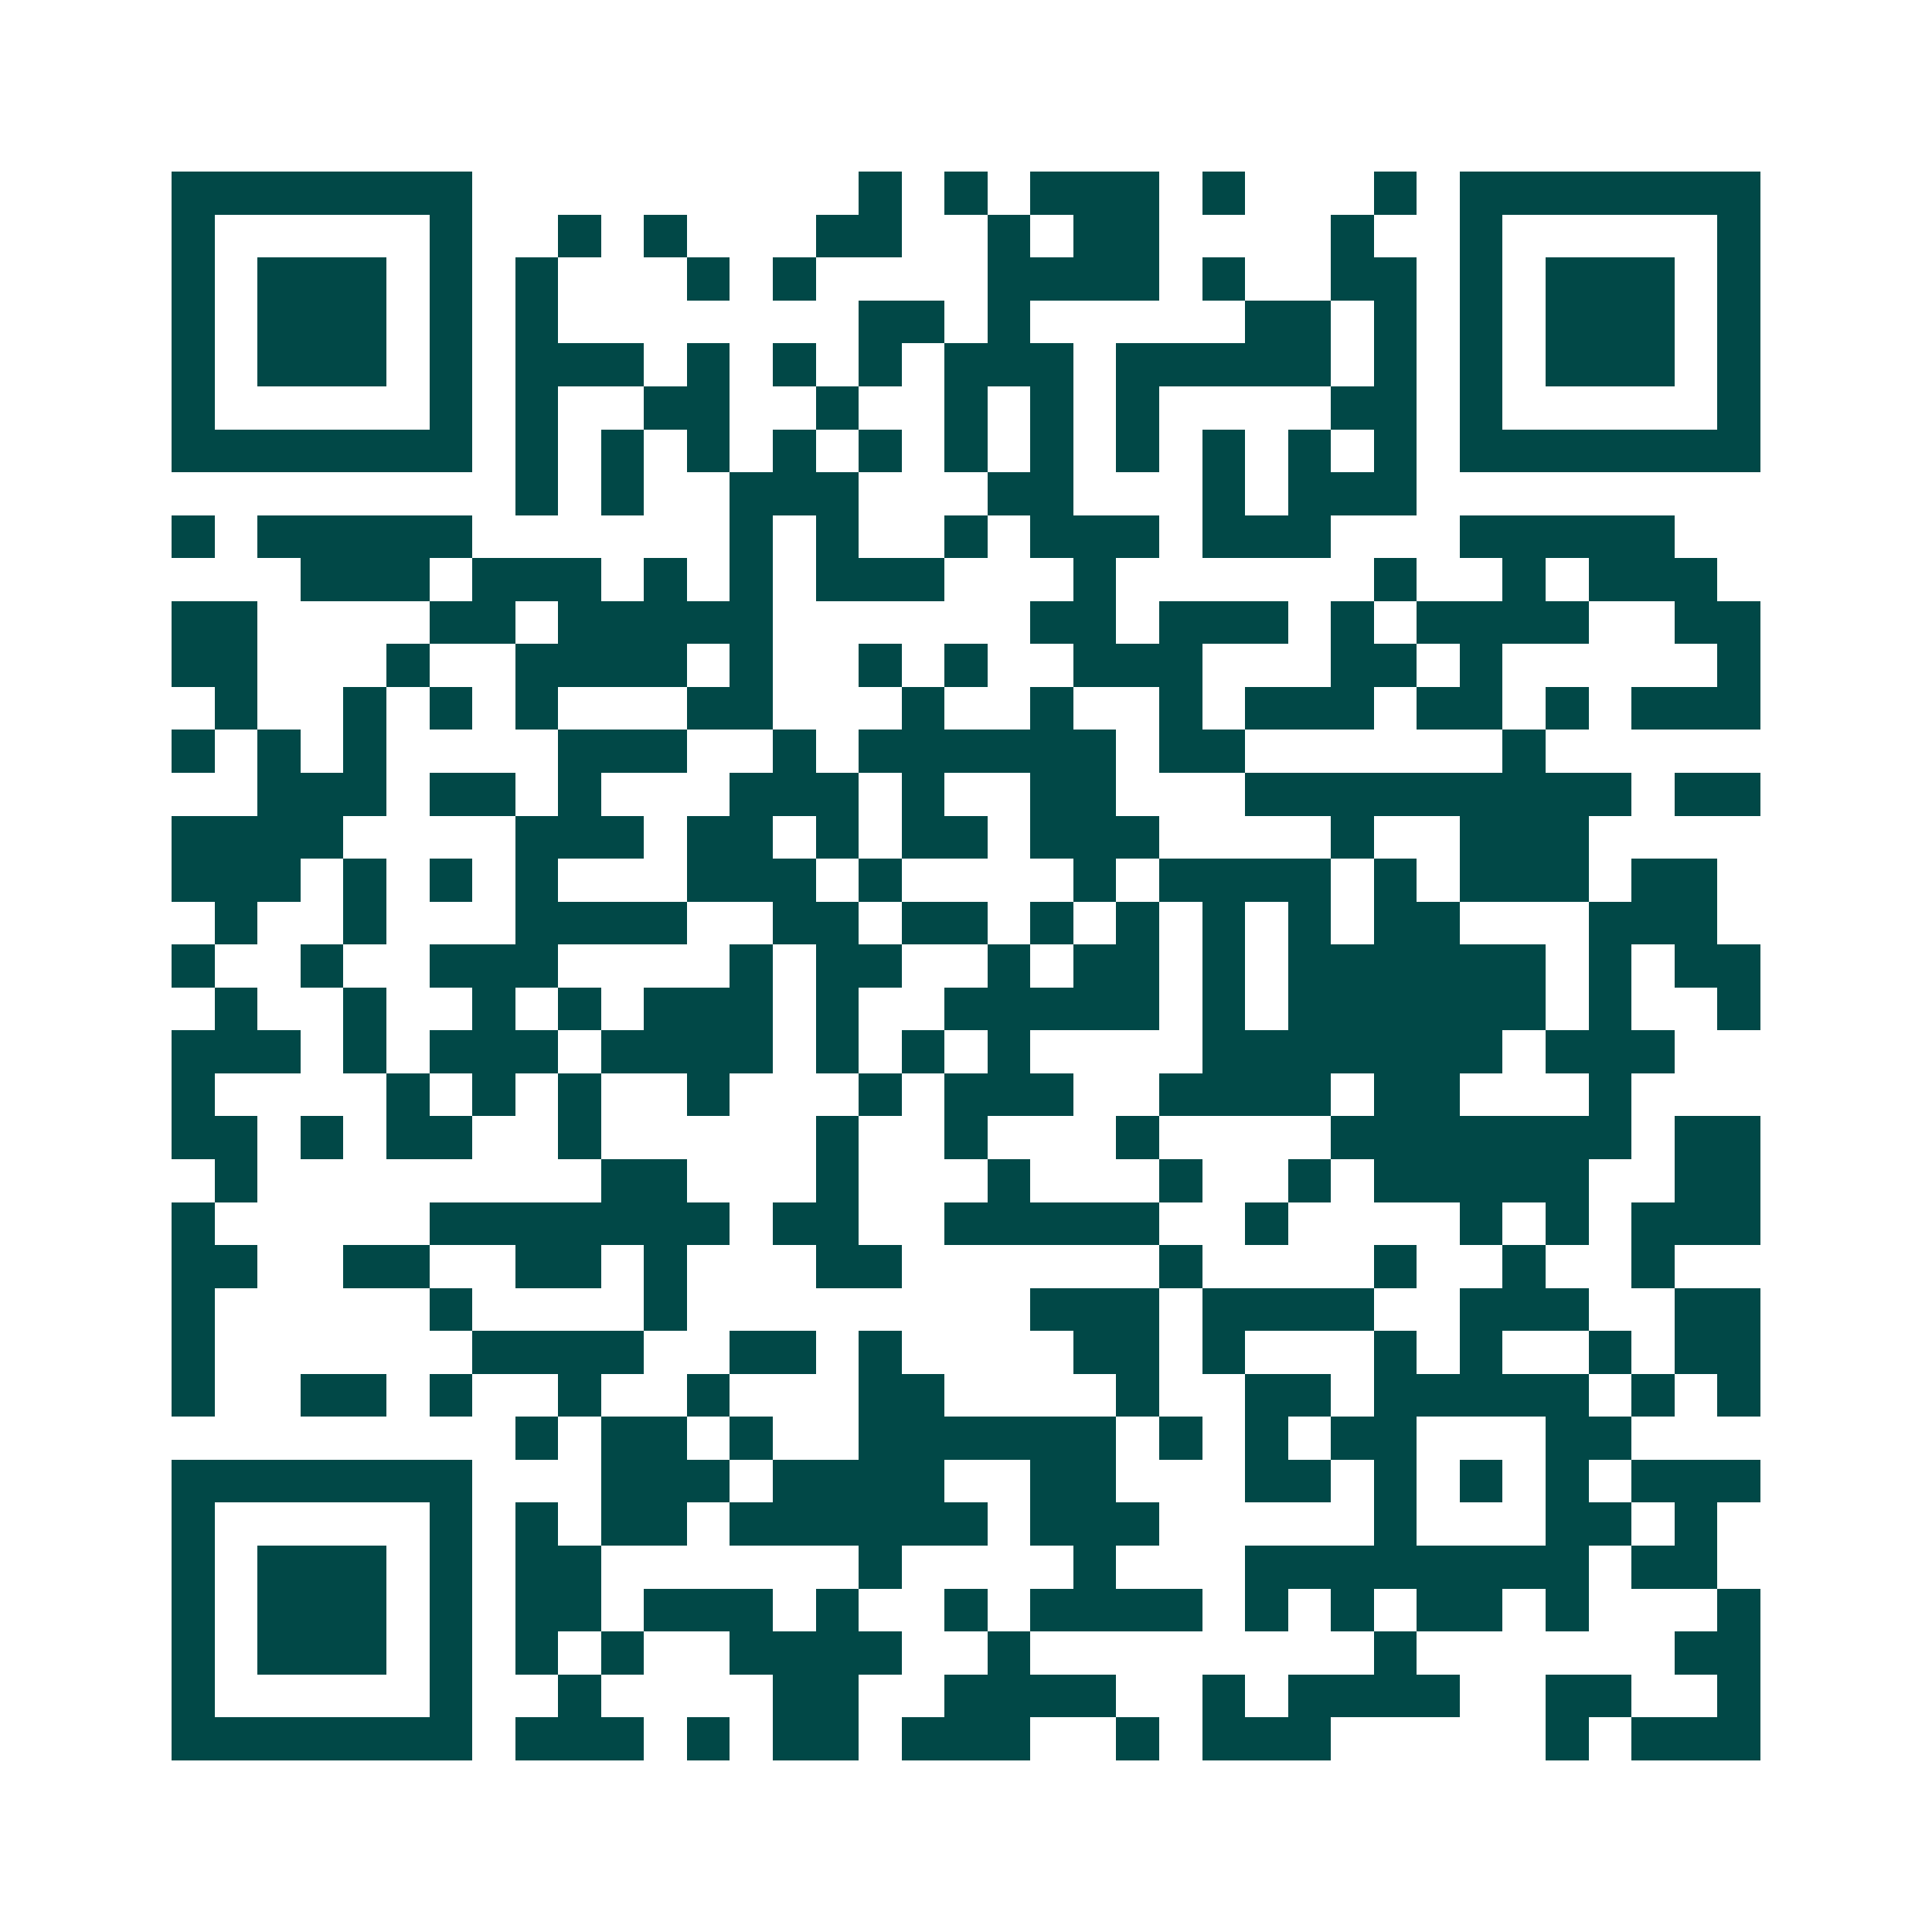 <svg xmlns="http://www.w3.org/2000/svg" width="200" height="200" viewBox="0 0 45 45" shape-rendering="crispEdges"><path fill="#ffffff" d="M0 0h45v45H0z"/><path stroke="#014847" d="M4 4.5h7m9 0h1m1 0h1m1 0h3m1 0h1m3 0h1m1 0h7M4 5.5h1m5 0h1m2 0h1m1 0h1m3 0h2m2 0h1m1 0h2m4 0h1m2 0h1m5 0h1M4 6.5h1m1 0h3m1 0h1m1 0h1m3 0h1m1 0h1m4 0h4m1 0h1m2 0h2m1 0h1m1 0h3m1 0h1M4 7.5h1m1 0h3m1 0h1m1 0h1m7 0h2m1 0h1m5 0h2m1 0h1m1 0h1m1 0h3m1 0h1M4 8.5h1m1 0h3m1 0h1m1 0h3m1 0h1m1 0h1m1 0h1m1 0h3m1 0h5m1 0h1m1 0h1m1 0h3m1 0h1M4 9.5h1m5 0h1m1 0h1m2 0h2m2 0h1m2 0h1m1 0h1m1 0h1m4 0h2m1 0h1m5 0h1M4 10.5h7m1 0h1m1 0h1m1 0h1m1 0h1m1 0h1m1 0h1m1 0h1m1 0h1m1 0h1m1 0h1m1 0h1m1 0h7M12 11.5h1m1 0h1m2 0h3m3 0h2m3 0h1m1 0h3M4 12.5h1m1 0h5m6 0h1m1 0h1m2 0h1m1 0h3m1 0h3m3 0h5M7 13.5h3m1 0h3m1 0h1m1 0h1m1 0h3m3 0h1m6 0h1m2 0h1m1 0h3M4 14.5h2m4 0h2m1 0h5m6 0h2m1 0h3m1 0h1m1 0h4m2 0h2M4 15.5h2m3 0h1m2 0h4m1 0h1m2 0h1m1 0h1m2 0h3m3 0h2m1 0h1m5 0h1M5 16.5h1m2 0h1m1 0h1m1 0h1m3 0h2m3 0h1m2 0h1m2 0h1m1 0h3m1 0h2m1 0h1m1 0h3M4 17.5h1m1 0h1m1 0h1m4 0h3m2 0h1m1 0h6m1 0h2m6 0h1M6 18.5h3m1 0h2m1 0h1m3 0h3m1 0h1m2 0h2m3 0h9m1 0h2M4 19.5h4m4 0h3m1 0h2m1 0h1m1 0h2m1 0h3m4 0h1m2 0h3M4 20.5h3m1 0h1m1 0h1m1 0h1m3 0h3m1 0h1m4 0h1m1 0h4m1 0h1m1 0h3m1 0h2M5 21.5h1m2 0h1m3 0h4m2 0h2m1 0h2m1 0h1m1 0h1m1 0h1m1 0h1m1 0h2m3 0h3M4 22.5h1m2 0h1m2 0h3m4 0h1m1 0h2m2 0h1m1 0h2m1 0h1m1 0h6m1 0h1m1 0h2M5 23.5h1m2 0h1m2 0h1m1 0h1m1 0h3m1 0h1m2 0h5m1 0h1m1 0h6m1 0h1m2 0h1M4 24.5h3m1 0h1m1 0h3m1 0h4m1 0h1m1 0h1m1 0h1m4 0h7m1 0h3M4 25.5h1m4 0h1m1 0h1m1 0h1m2 0h1m3 0h1m1 0h3m2 0h4m1 0h2m3 0h1M4 26.5h2m1 0h1m1 0h2m2 0h1m5 0h1m2 0h1m3 0h1m4 0h7m1 0h2M5 27.5h1m8 0h2m3 0h1m3 0h1m3 0h1m2 0h1m1 0h5m2 0h2M4 28.5h1m5 0h7m1 0h2m2 0h5m2 0h1m4 0h1m1 0h1m1 0h3M4 29.5h2m2 0h2m2 0h2m1 0h1m3 0h2m6 0h1m4 0h1m2 0h1m2 0h1M4 30.5h1m5 0h1m4 0h1m8 0h3m1 0h4m2 0h3m2 0h2M4 31.5h1m6 0h4m2 0h2m1 0h1m4 0h2m1 0h1m3 0h1m1 0h1m2 0h1m1 0h2M4 32.5h1m2 0h2m1 0h1m2 0h1m2 0h1m3 0h2m4 0h1m2 0h2m1 0h5m1 0h1m1 0h1M12 33.5h1m1 0h2m1 0h1m2 0h6m1 0h1m1 0h1m1 0h2m3 0h2M4 34.5h7m3 0h3m1 0h4m2 0h2m3 0h2m1 0h1m1 0h1m1 0h1m1 0h3M4 35.5h1m5 0h1m1 0h1m1 0h2m1 0h6m1 0h3m5 0h1m3 0h2m1 0h1M4 36.5h1m1 0h3m1 0h1m1 0h2m6 0h1m4 0h1m3 0h8m1 0h2M4 37.5h1m1 0h3m1 0h1m1 0h2m1 0h3m1 0h1m2 0h1m1 0h4m1 0h1m1 0h1m1 0h2m1 0h1m3 0h1M4 38.5h1m1 0h3m1 0h1m1 0h1m1 0h1m2 0h4m2 0h1m8 0h1m6 0h2M4 39.5h1m5 0h1m2 0h1m4 0h2m2 0h4m2 0h1m1 0h4m2 0h2m2 0h1M4 40.5h7m1 0h3m1 0h1m1 0h2m1 0h3m2 0h1m1 0h3m5 0h1m1 0h3"/></svg>
